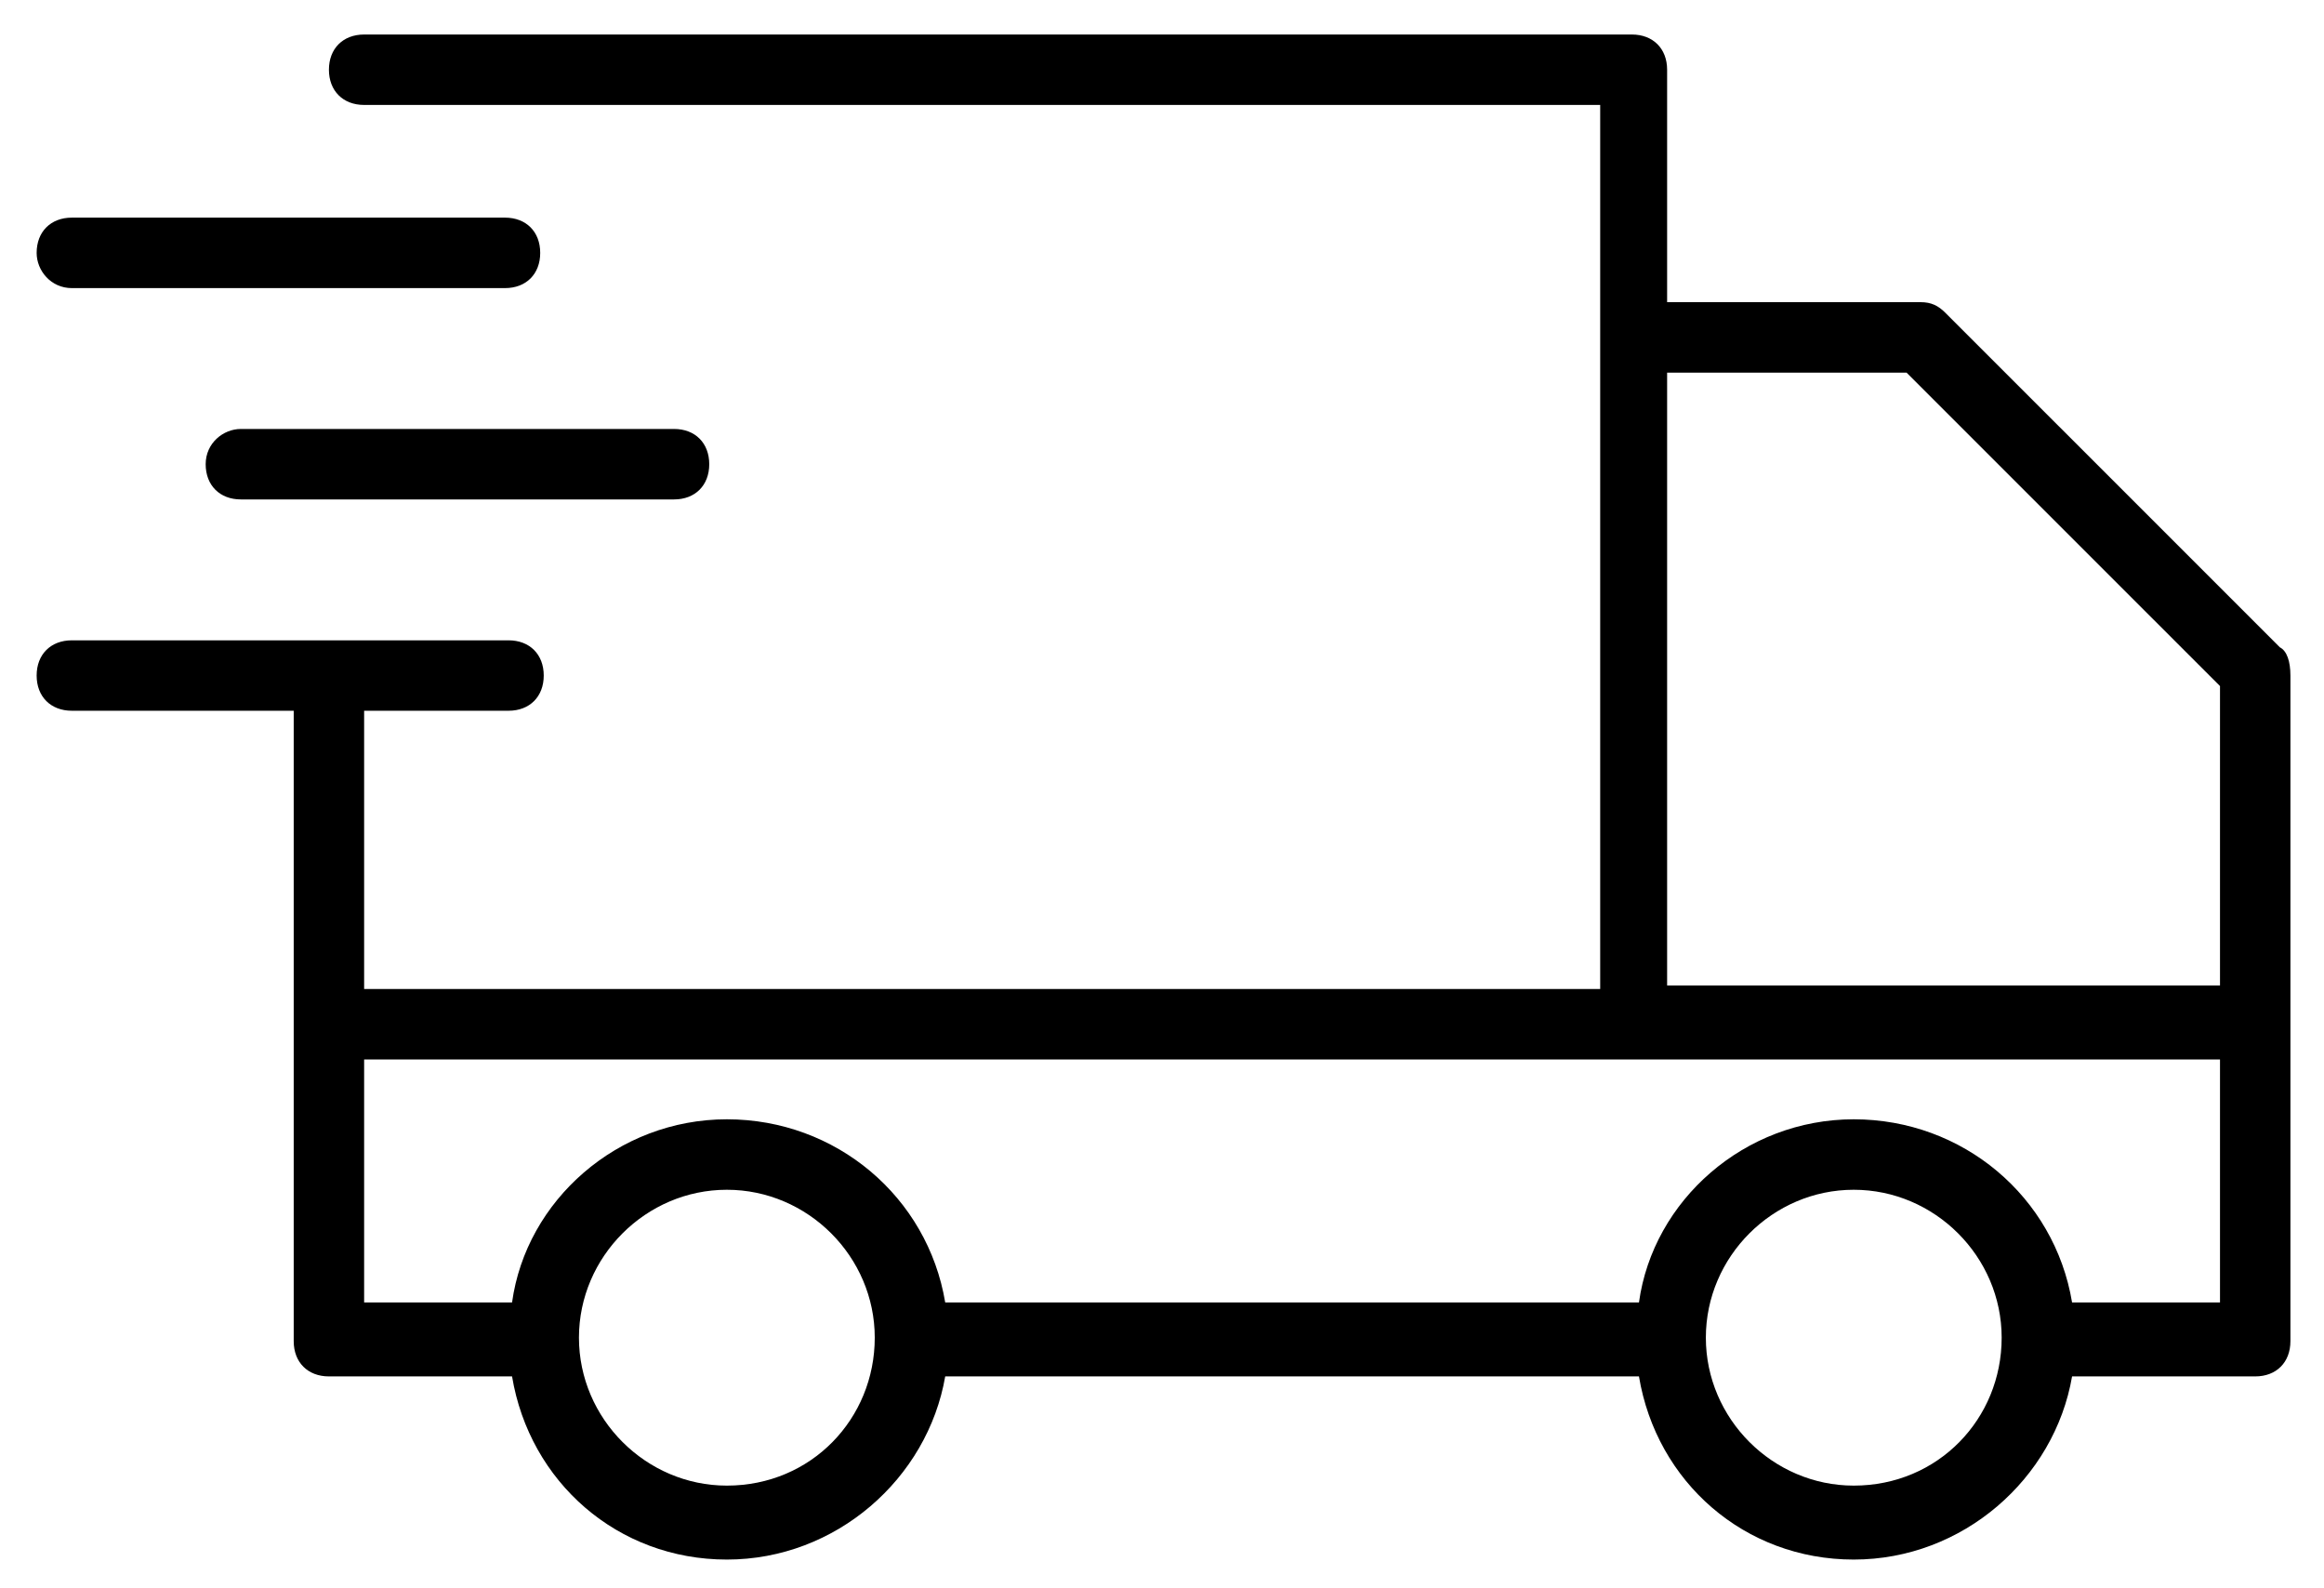 <svg width="60" height="41" viewBox="0 0 60 41" fill="none" xmlns="http://www.w3.org/2000/svg">
<path d="M58.861 16.71C56.315 14.165 54.496 12.346 50.223 8.073C50.042 7.891 49.86 7.8 49.587 7.8H43.041V1.8C43.041 1.254 42.677 0.891 42.132 0.891H9.401C8.856 0.891 8.492 1.254 8.492 1.8C8.492 2.345 8.856 2.709 9.401 2.709H41.313V25.529H9.401V18.347H13.129C13.675 18.347 14.038 17.983 14.038 17.438C14.038 16.892 13.675 16.529 13.129 16.529H1.855C1.31 16.529 0.946 16.892 0.946 17.438C0.946 17.983 1.31 18.347 1.855 18.347H7.583V34.621C7.583 35.167 7.947 35.53 8.492 35.53H13.22C13.675 38.258 15.947 40.258 18.766 40.258C21.584 40.258 23.948 38.167 24.403 35.53H42.314C42.768 38.258 45.041 40.258 47.859 40.258C50.678 40.258 53.042 38.167 53.496 35.53H58.224C58.77 35.53 59.133 35.167 59.133 34.621V17.438C59.133 17.074 59.042 16.801 58.861 16.71ZM18.766 38.349C16.675 38.349 14.947 36.621 14.947 34.53C14.947 32.439 16.675 30.712 18.766 30.712C20.857 30.712 22.584 32.439 22.584 34.53C22.584 36.621 20.948 38.349 18.766 38.349ZM47.859 38.349C45.768 38.349 44.041 36.621 44.041 34.53C44.041 32.439 45.768 30.712 47.859 30.712C49.951 30.712 51.678 32.439 51.678 34.53C51.678 36.621 50.042 38.349 47.859 38.349ZM57.315 33.621H53.496C53.042 30.893 50.678 28.893 47.859 28.893C45.041 28.893 42.677 30.984 42.314 33.621H24.403C23.948 30.893 21.584 28.893 18.766 28.893C15.947 28.893 13.584 30.984 13.22 33.621H9.401V27.348H57.315V33.621ZM57.315 25.438H43.041V9.619H49.223C53.133 13.528 55.042 15.437 57.315 17.71V25.438Z" fill="black"/>
<path d="M5.31 11.983C5.31 12.528 5.674 12.892 6.219 12.892H17.402C17.948 12.892 18.311 12.528 18.311 11.983C18.311 11.437 17.948 11.073 17.402 11.073H6.219C5.765 11.073 5.31 11.437 5.31 11.983Z" fill="black"/>
<path d="M1.855 7.437H13.038C13.584 7.437 13.947 7.073 13.947 6.528C13.947 5.982 13.584 5.618 13.038 5.618H1.855C1.31 5.618 0.946 5.982 0.946 6.528C0.946 6.982 1.31 7.437 1.855 7.437Z" fill="black"/>
</svg>
